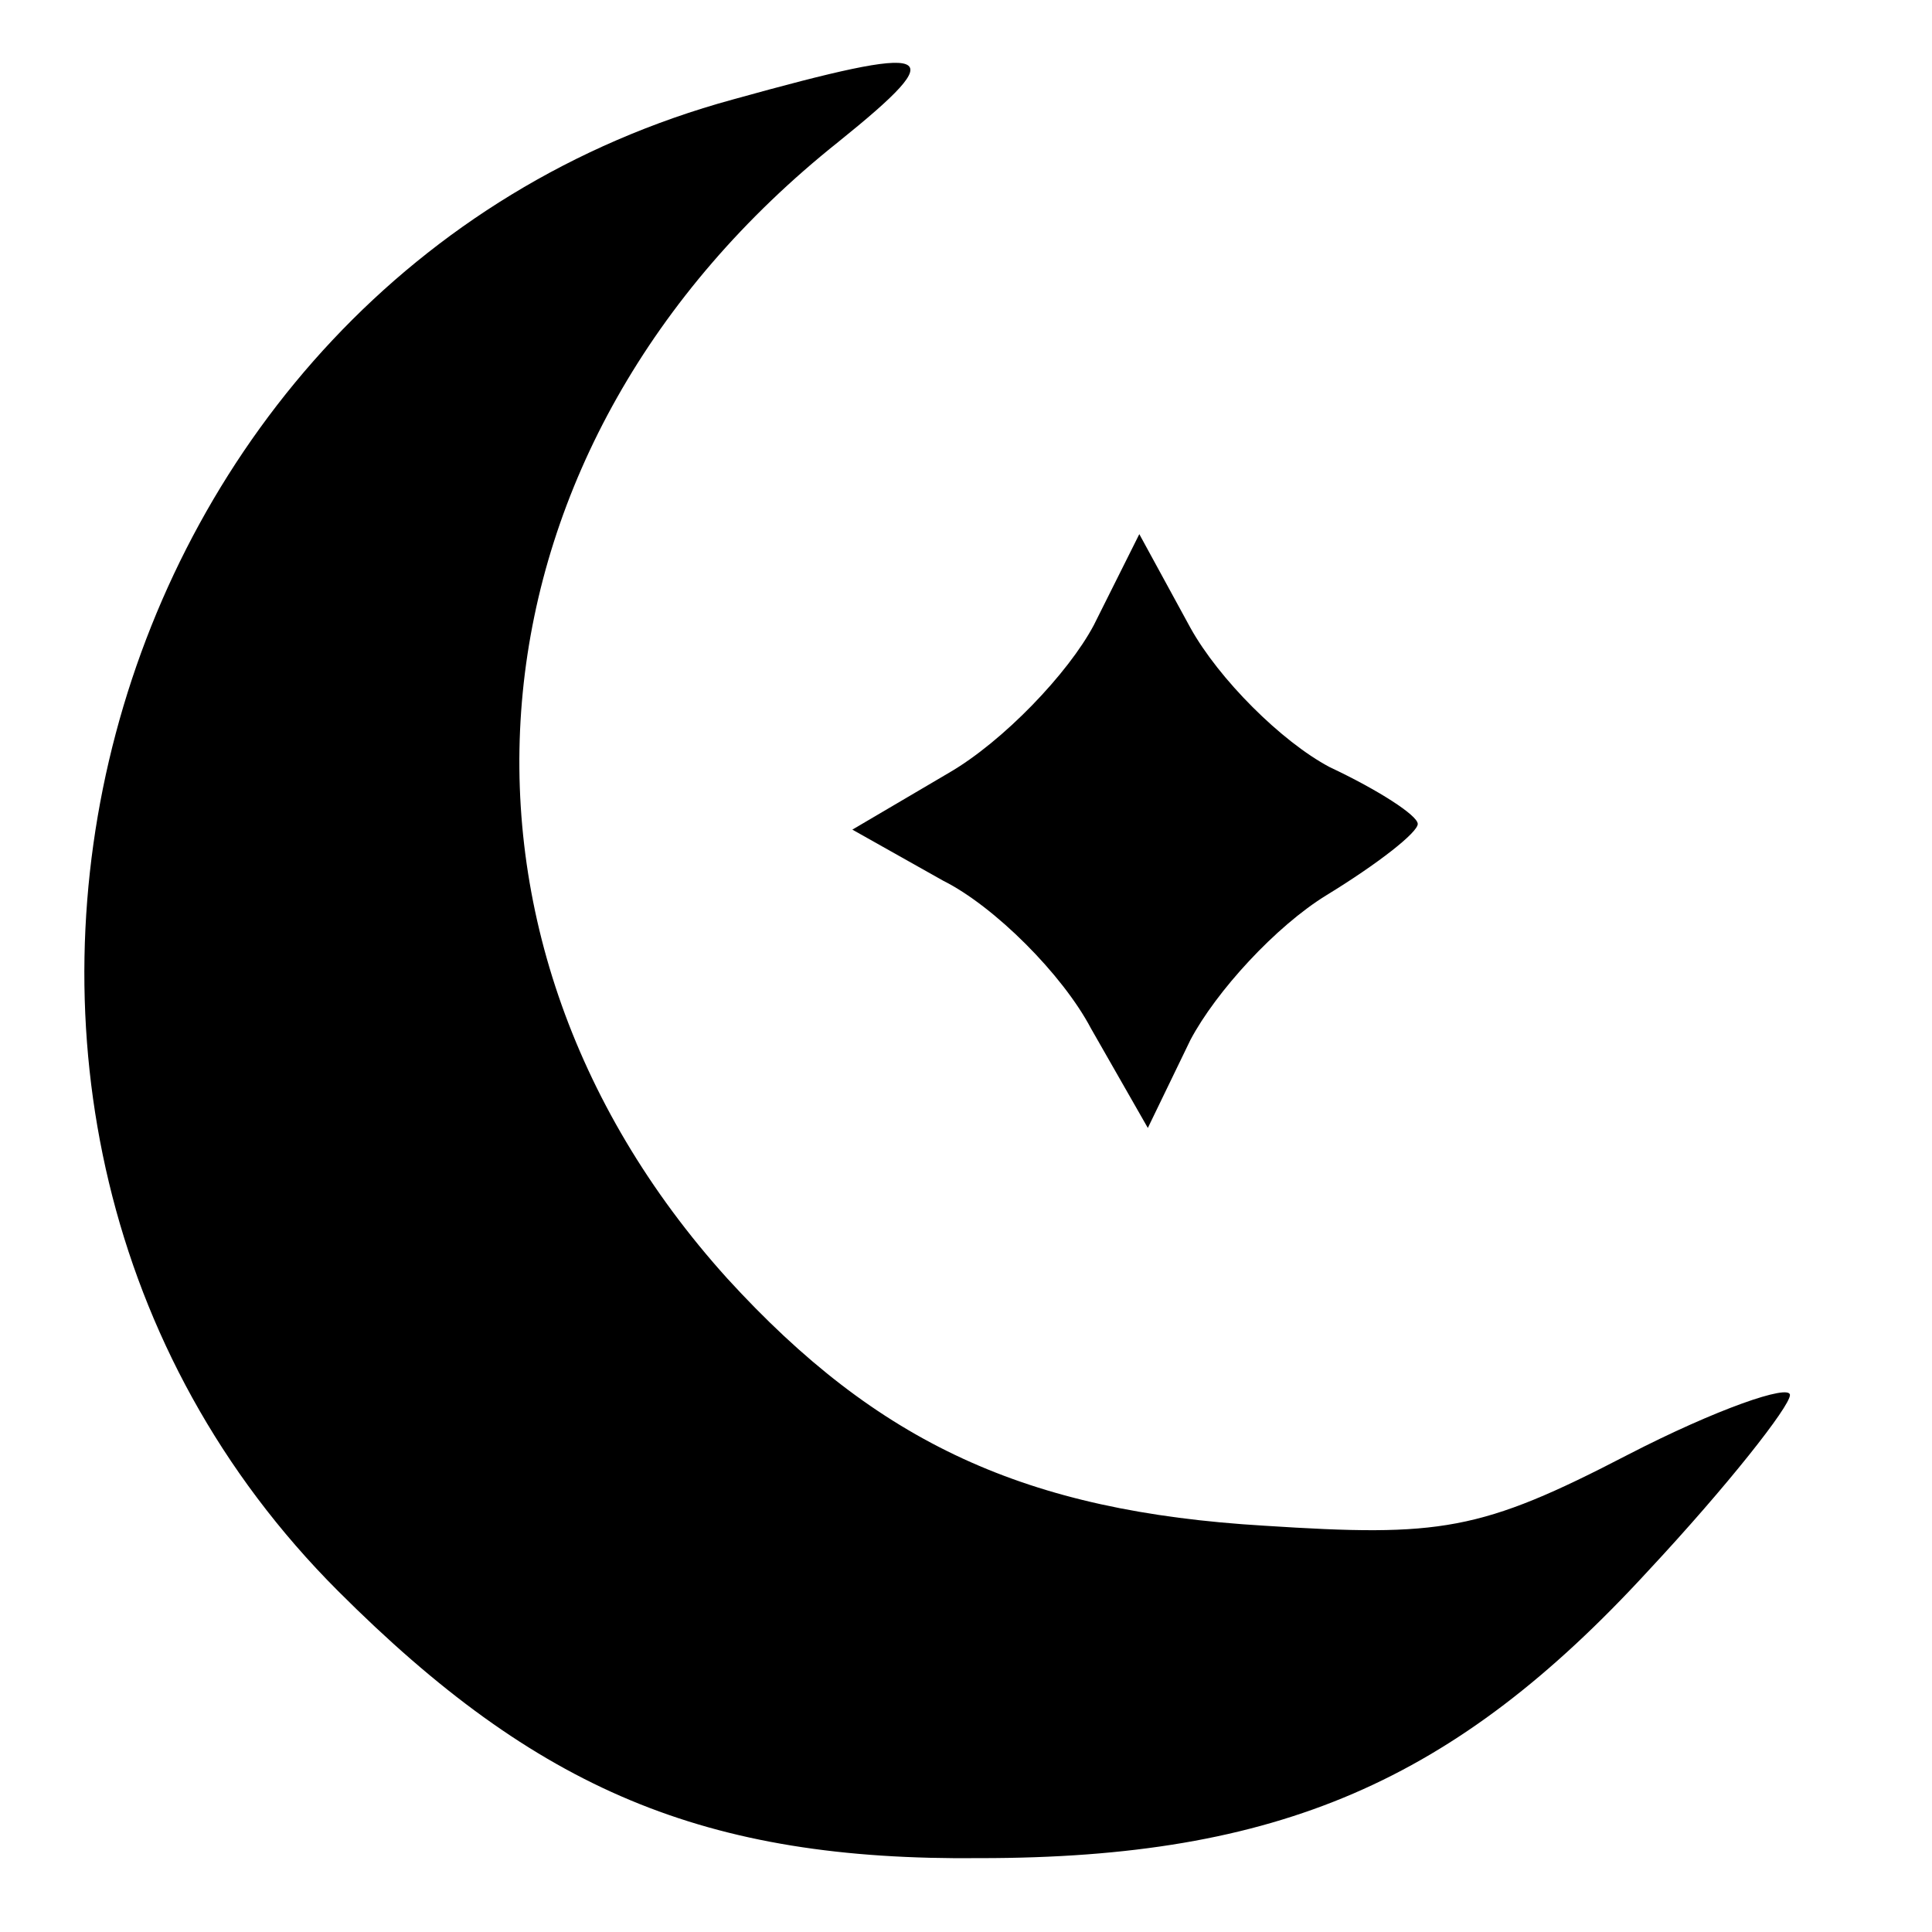 <?xml version="1.0" standalone="no"?>
<!DOCTYPE svg PUBLIC "-//W3C//DTD SVG 20010904//EN"
 "http://www.w3.org/TR/2001/REC-SVG-20010904/DTD/svg10.dtd">
<svg version="1.0" xmlns="http://www.w3.org/2000/svg"
 width="68pt" height="68pt" viewBox="0 0 68 68"
 preserveAspectRatio="xMidYMid meet">

<g transform="translate(0,68) scale(0.1,-0.1)"
fill="#000000" stroke="none">
<path d="M258 645 c-227 -62 -306 -358 -139 -525 70 -70 129 -95 226 -94 105
0 167 27 235 101 28 30 50 58 50 62 0 4 -26 -5 -57 -21 -52 -27 -66 -29 -128
-25 -84 5 -136 29 -189 87 -111 123 -94 294 39 400 41 33 35 35 -37 15z"/>
<path d="M385 460 c-9 -17 -32 -41 -51 -52 l-34 -20 32 -18 c18 -9 42 -33 52
-52 l20 -35 15 31 c9 17 30 40 48 51 18 11 32 22 32 25 0 3 -14 12 -31 20 -17
9 -39 31 -49 49 l-18 33 -16 -32z"/>
</g>
</svg>
